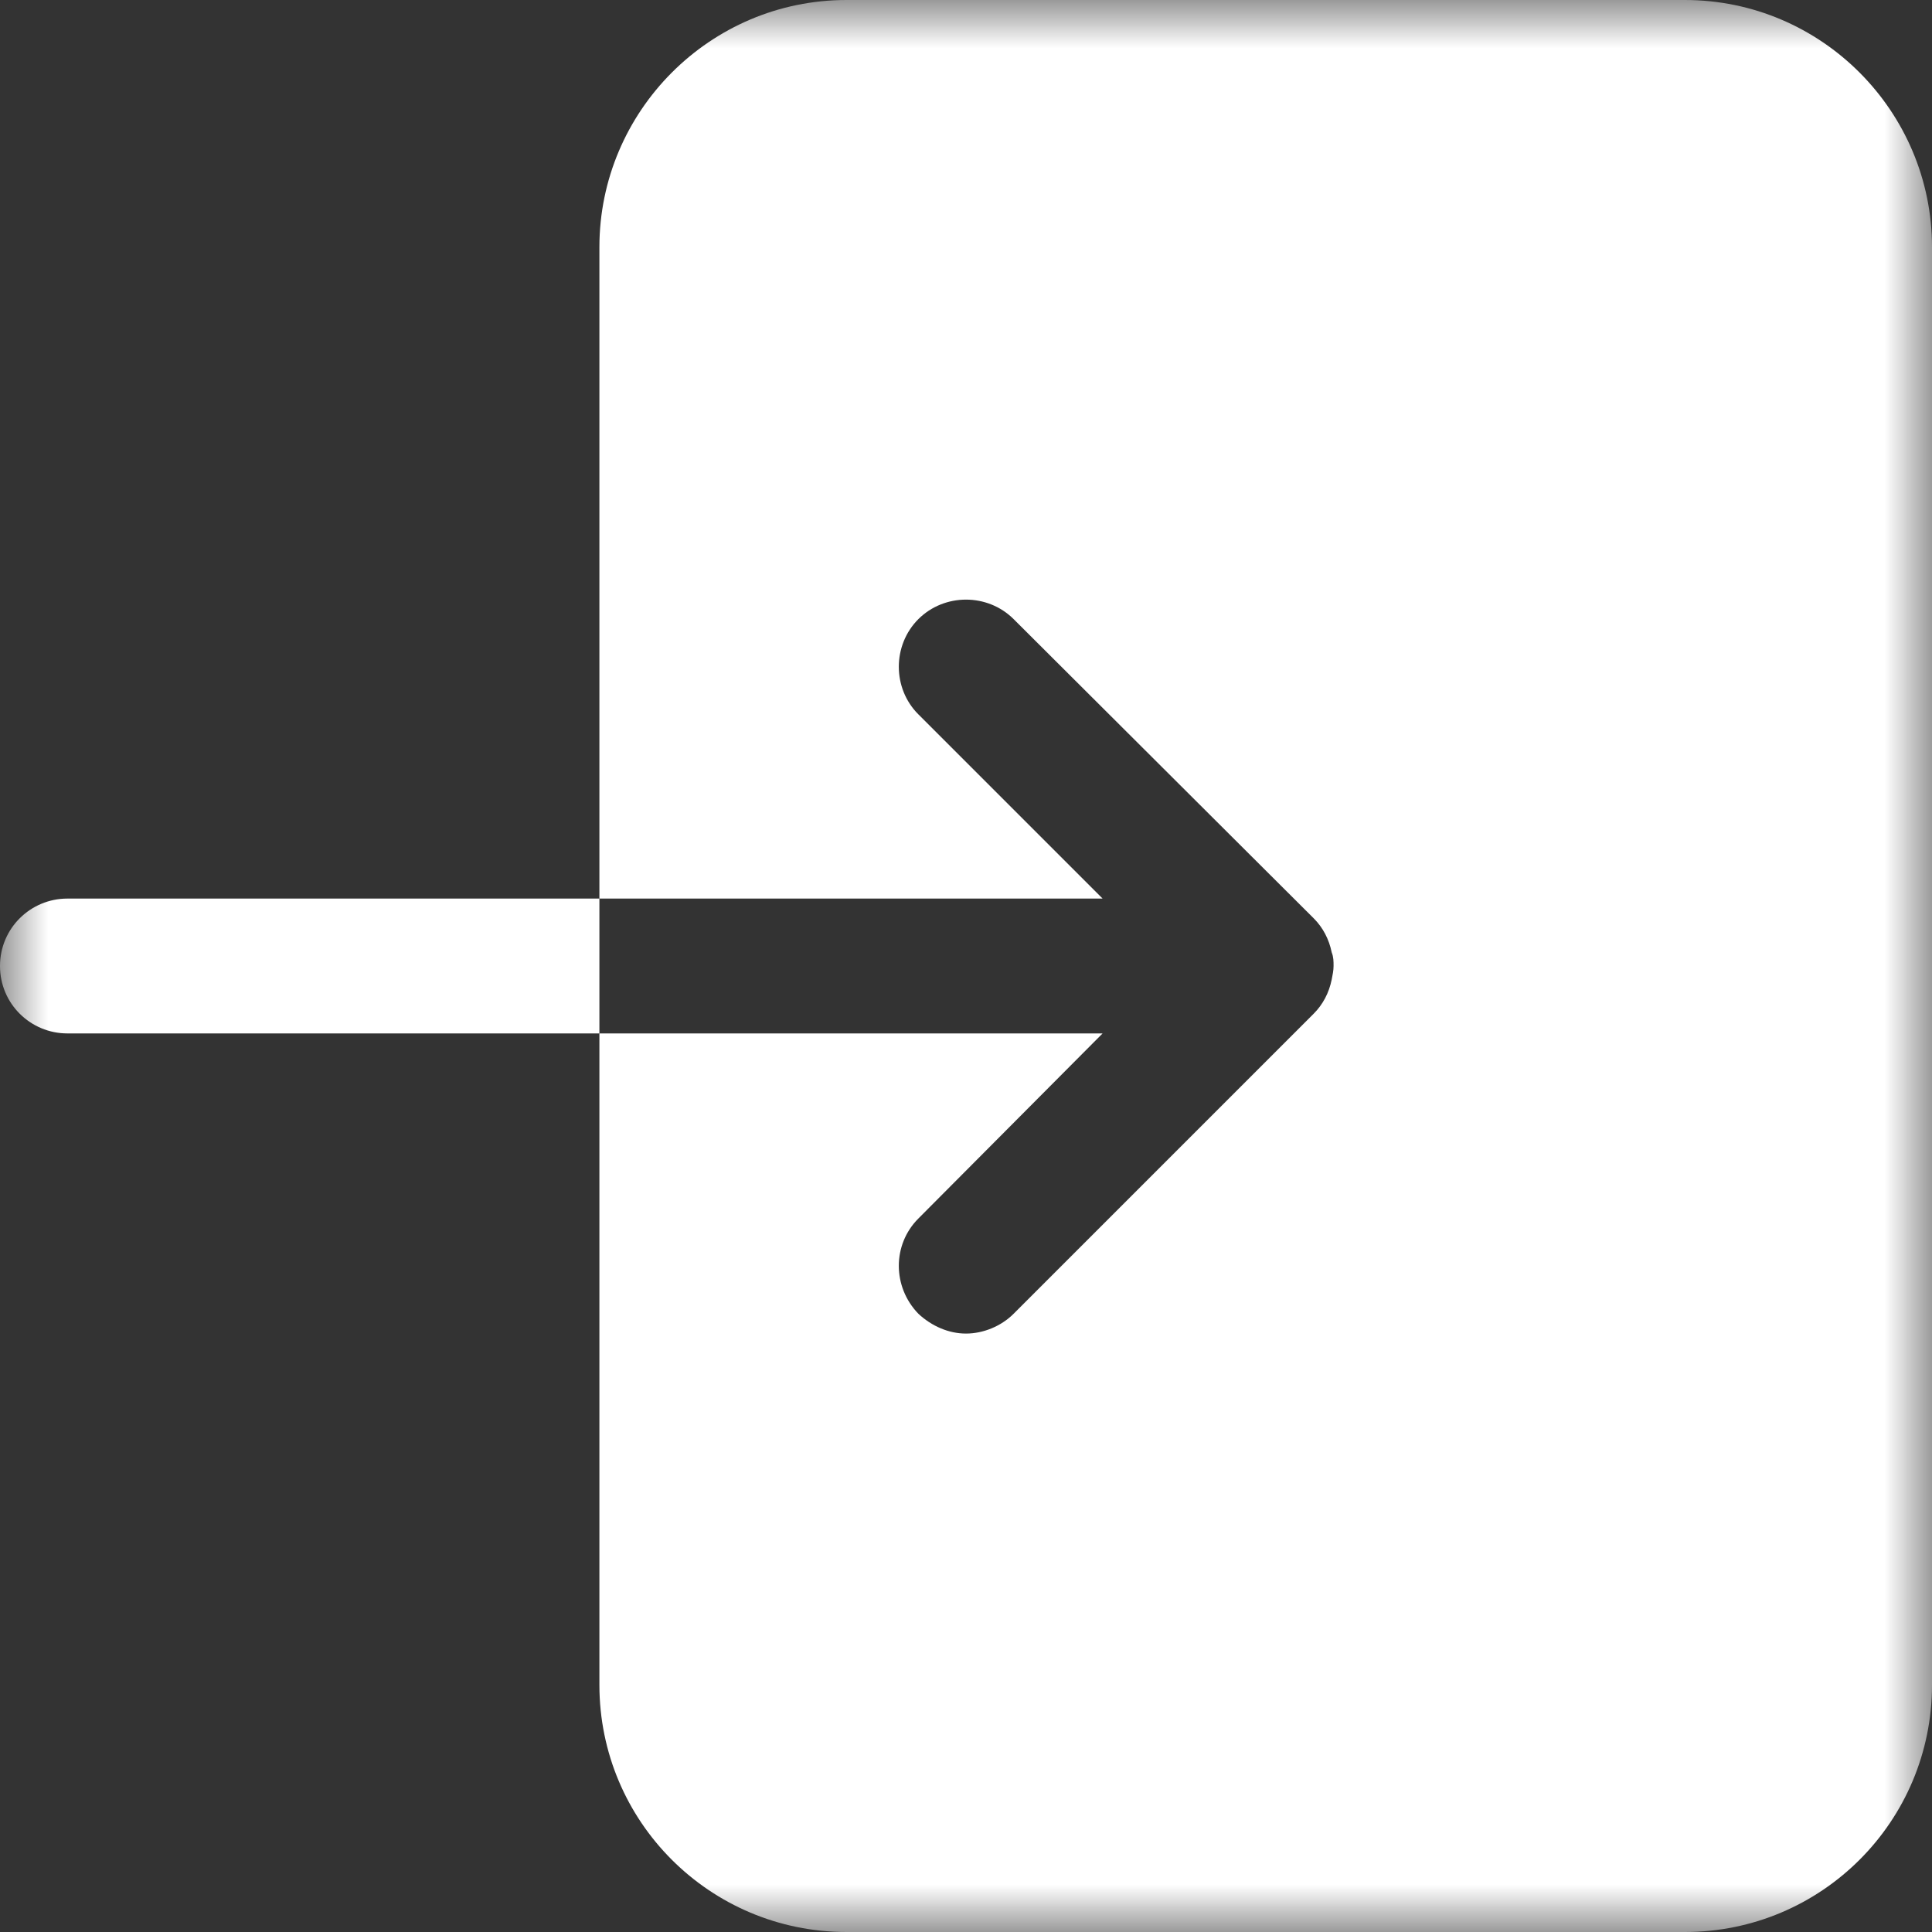 <?xml version="1.0" encoding="UTF-8"?> <svg xmlns="http://www.w3.org/2000/svg" width="20" height="20" viewBox="0 0 20 20" fill="none"><rect x="0" y="0" width="20" height="20" fill="#333333" stroke="none"/><mask id="mask0_101_1665" style="mask-type:alpha" maskUnits="userSpaceOnUse" x="0" y="0" width="20" height="20"><rect width="20" height="20" fill="#D9D9D9"></rect></mask><g mask="url(#mask0_101_1665)"><path d="M20 2.558V17.442C20 18.856 18.856 20 17.442 20H8.763C7.349 20 6.205 18.856 6.205 17.442V10.698H11.414L9.507 12.614C9.237 12.884 9.237 13.321 9.507 13.6C9.647 13.73 9.823 13.805 10 13.805C10.177 13.805 10.363 13.73 10.493 13.6L13.6 10.493C13.693 10.4 13.758 10.279 13.786 10.139C13.795 10.093 13.805 10.046 13.805 10C13.805 9.953 13.805 9.907 13.786 9.86C13.758 9.721 13.693 9.6 13.6 9.507L10.493 6.409C10.223 6.14 9.777 6.14 9.507 6.409C9.237 6.679 9.237 7.126 9.507 7.395L11.414 9.302H6.205V2.558C6.205 1.153 7.349 0 8.763 0H17.442C18.856 0 20 1.153 20 2.558Z" fill="white"></path><path d="M6.205 9.302V10.698H0.698C0.316 10.698 0 10.391 0 10C0 9.609 0.316 9.302 0.698 9.302H6.205Z" fill="white"></path></g></svg> 